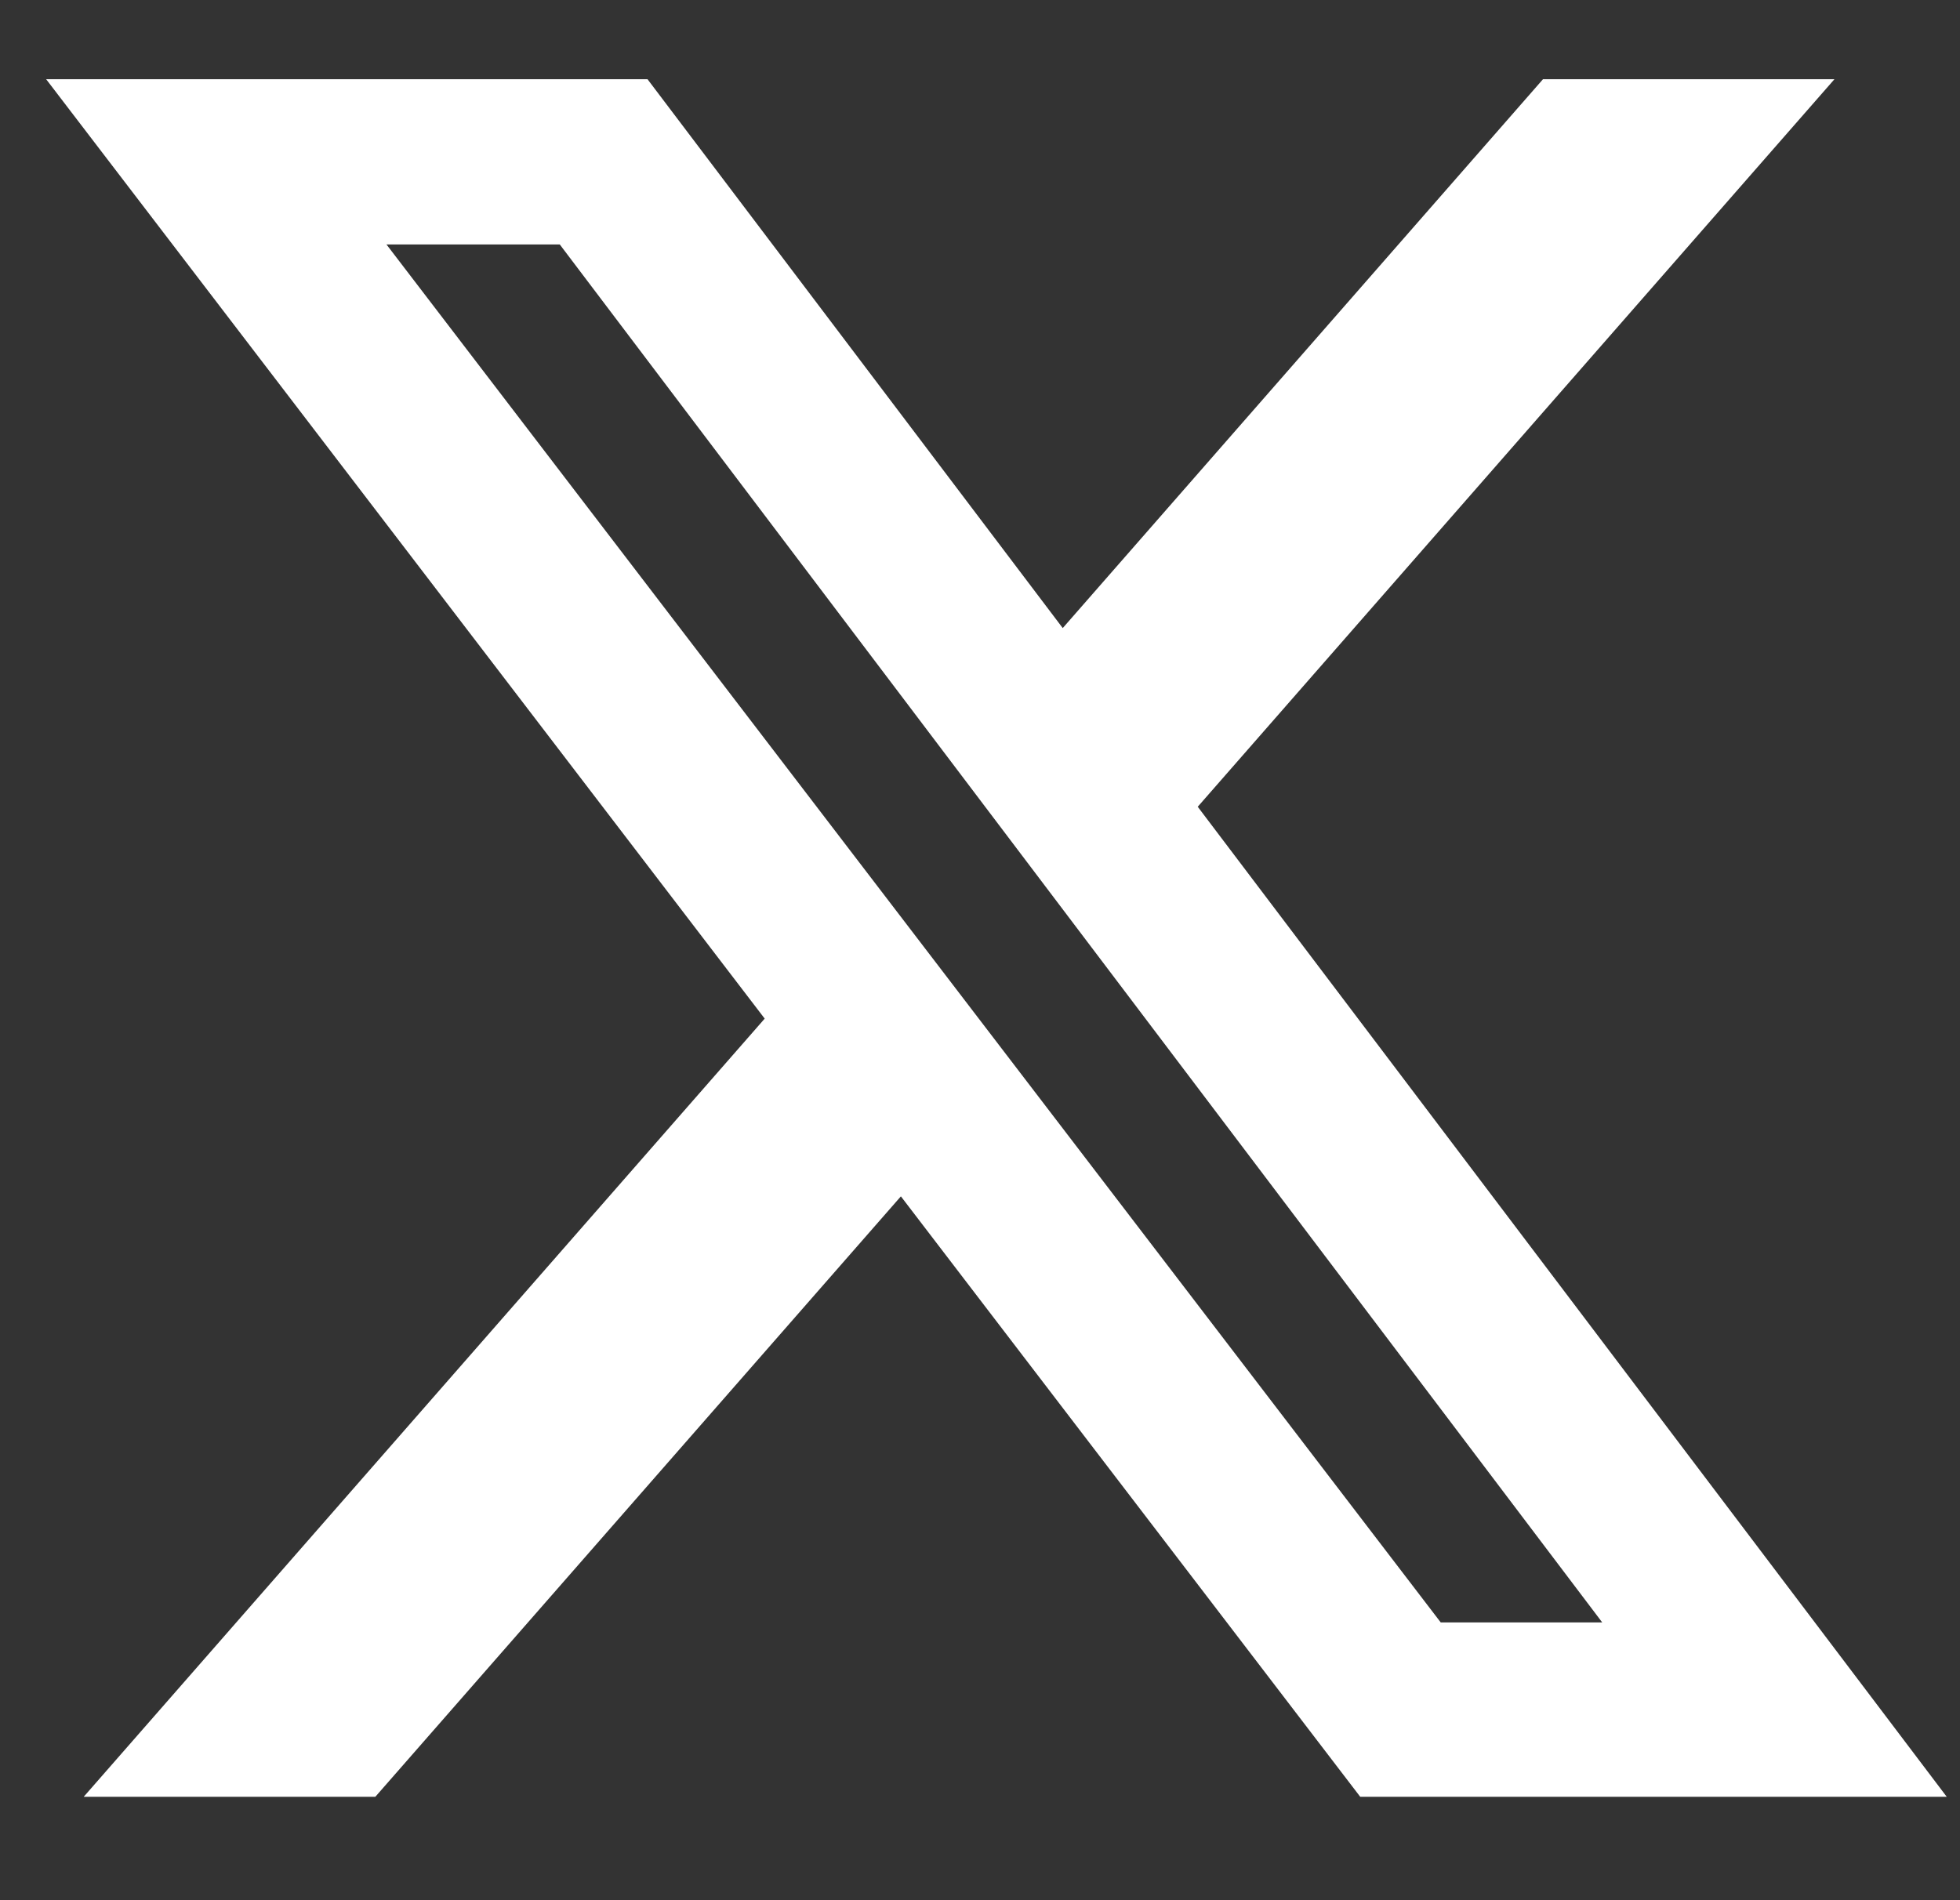 <svg width="33" height="32" viewBox="0 0 33 32" fill="none" xmlns="http://www.w3.org/2000/svg">
<rect x="0" y="0" width="33" height="32" fill="#333333" stroke="none"/>
<path d="M25.979 1.334H30.886L20.166 13.586L32.777 30.259H22.902L15.168 20.147L6.319 30.259H1.409L12.875 17.154L0.777 1.334H10.902L17.893 10.577L25.979 1.334ZM24.257 27.322H26.976L9.425 4.117H6.507L24.257 27.322Z" fill="white"/>
</svg>
